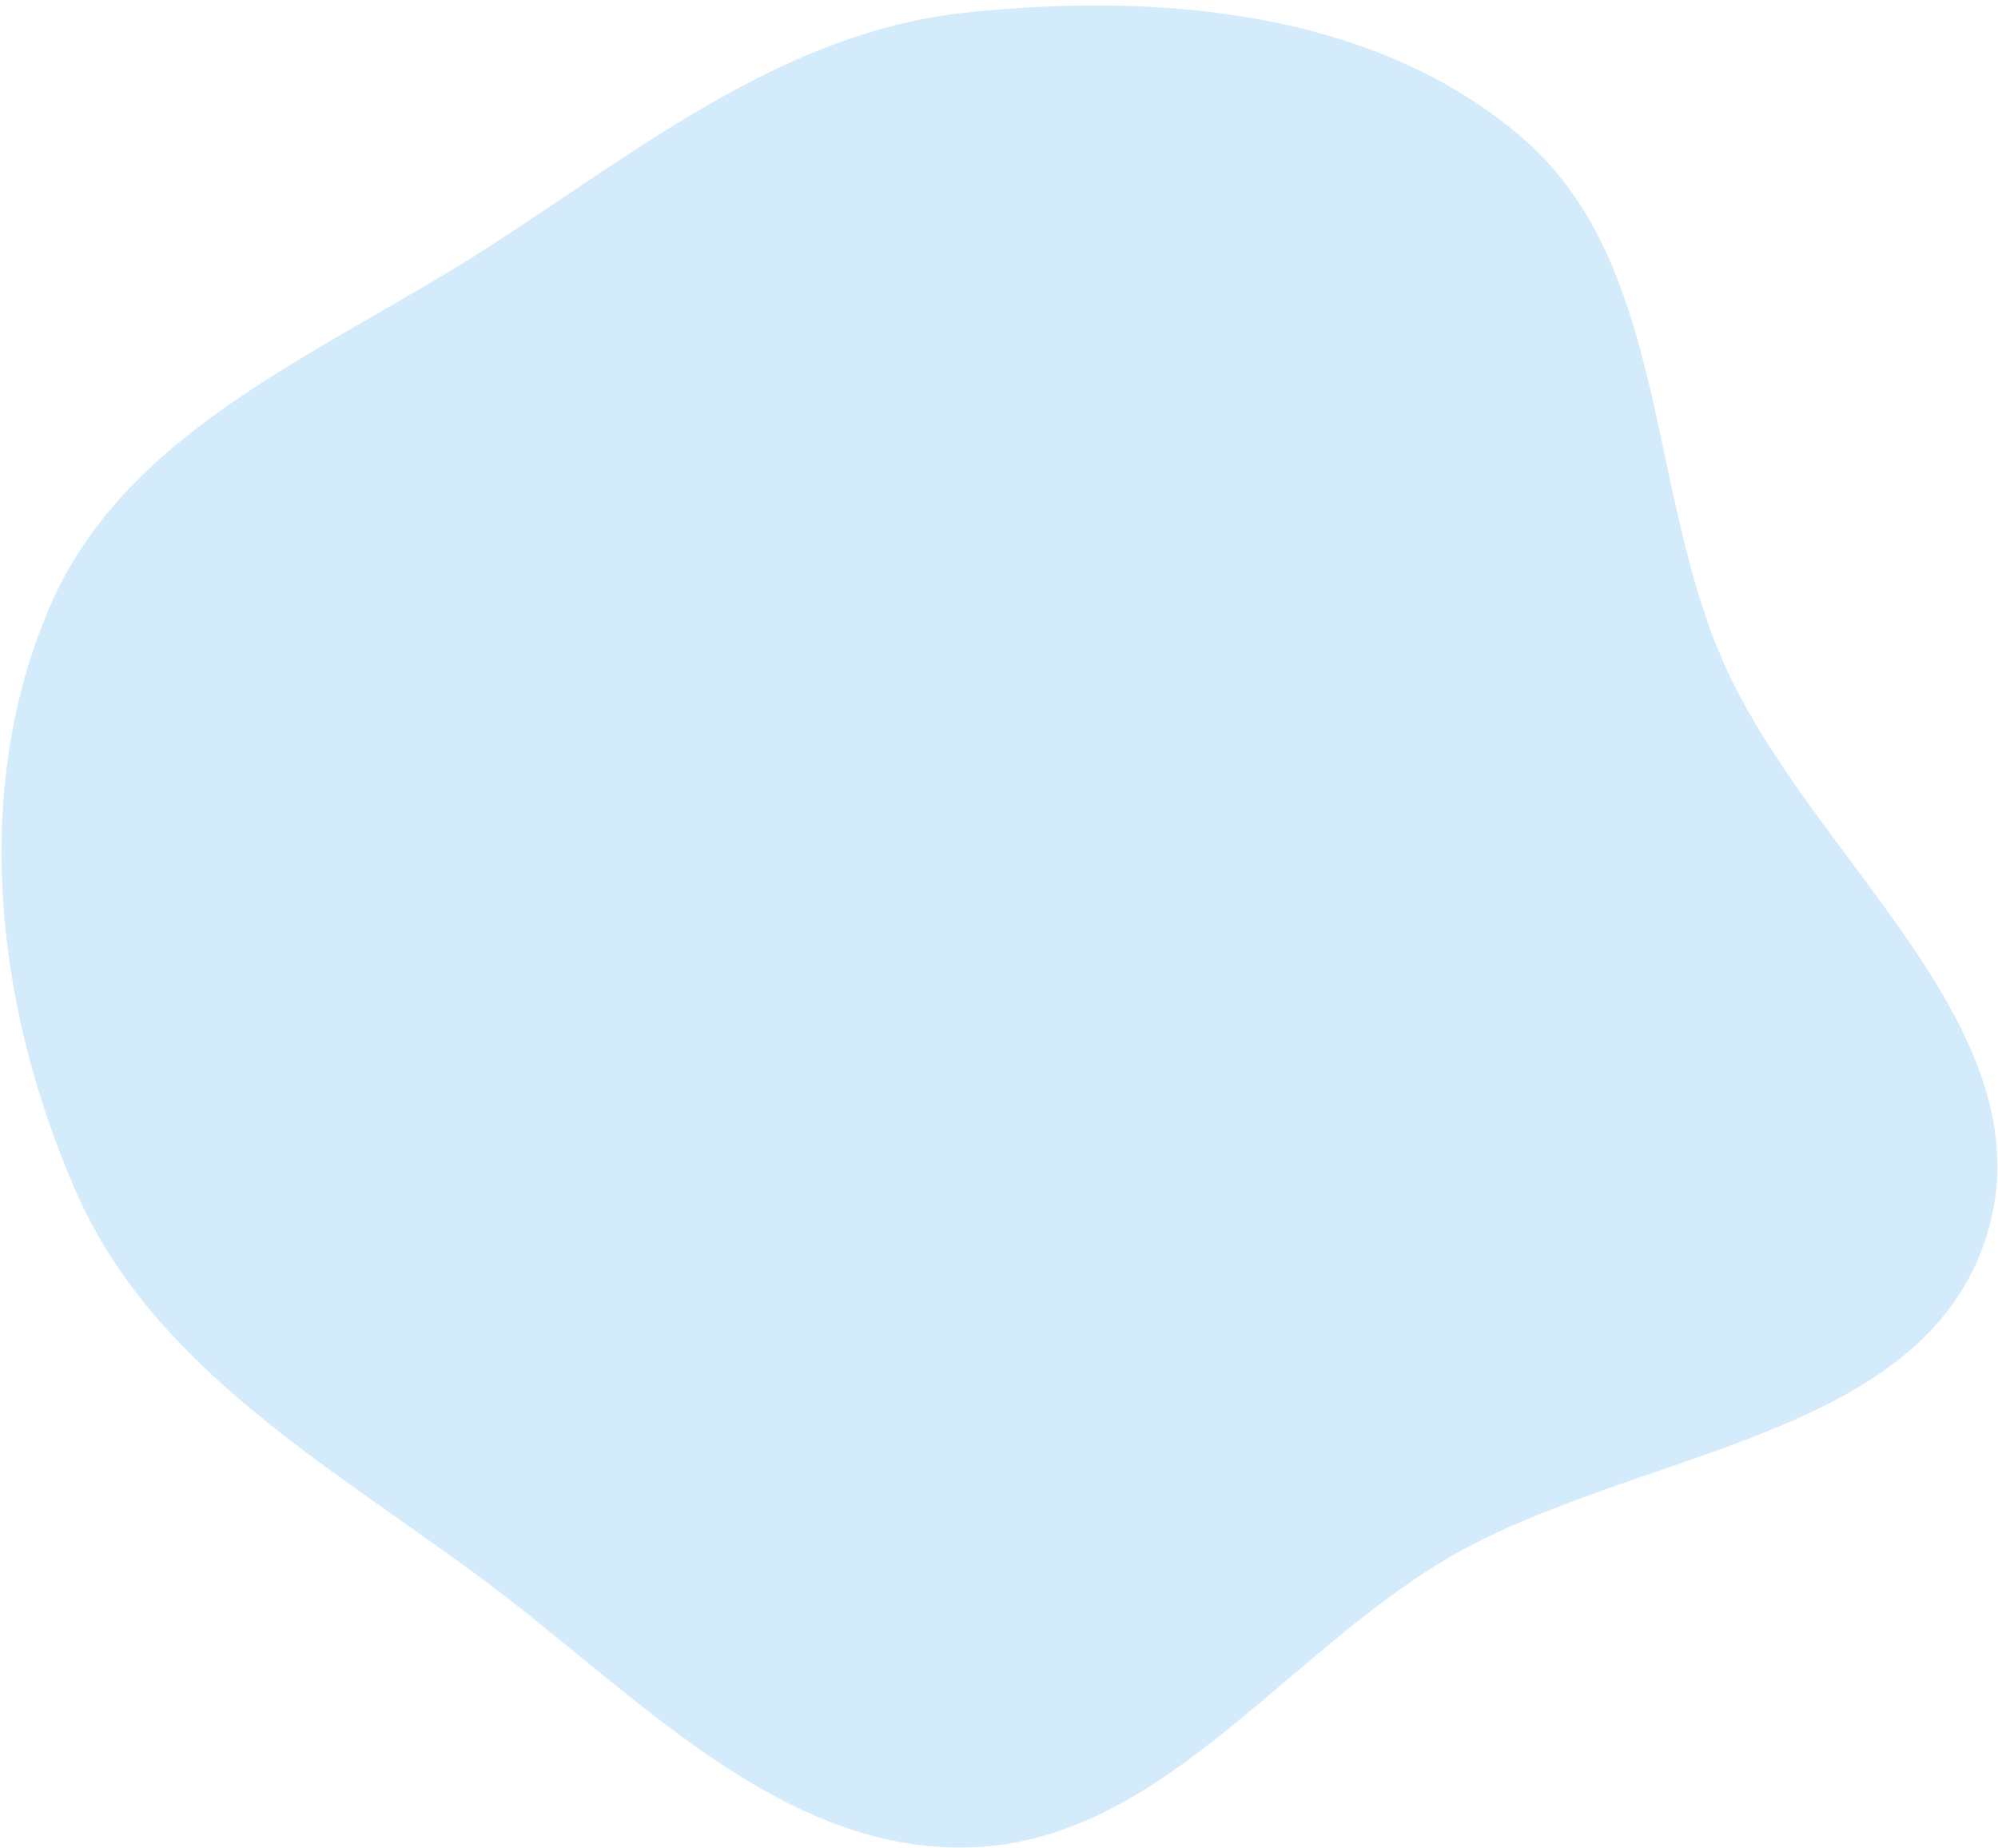 <?xml version="1.0" encoding="UTF-8"?> <svg xmlns="http://www.w3.org/2000/svg" width="346" height="320" viewBox="0 0 346 320" fill="none"> <path fill-rule="evenodd" clip-rule="evenodd" d="M167.239 2.186C136.066 5.496 111.183 25.579 84.845 42.614C56.691 60.824 22.255 73.911 8.8 104.662C-5.144 136.529 -0.817 174.556 13.183 206.399C26.415 236.496 56.277 253.319 82.722 272.801C109.345 292.414 134.199 320.393 167.239 319.894C200.168 319.397 221.669 287.226 249.926 270.276C282.094 250.98 333.053 249.722 344.078 213.816C355.136 177.802 312.728 148.344 298.013 113.669C285.14 83.333 288.439 45.014 263.382 23.654C237.748 1.8 200.709 -1.369 167.239 2.186Z" fill="#D4EBFB"></path> </svg> 